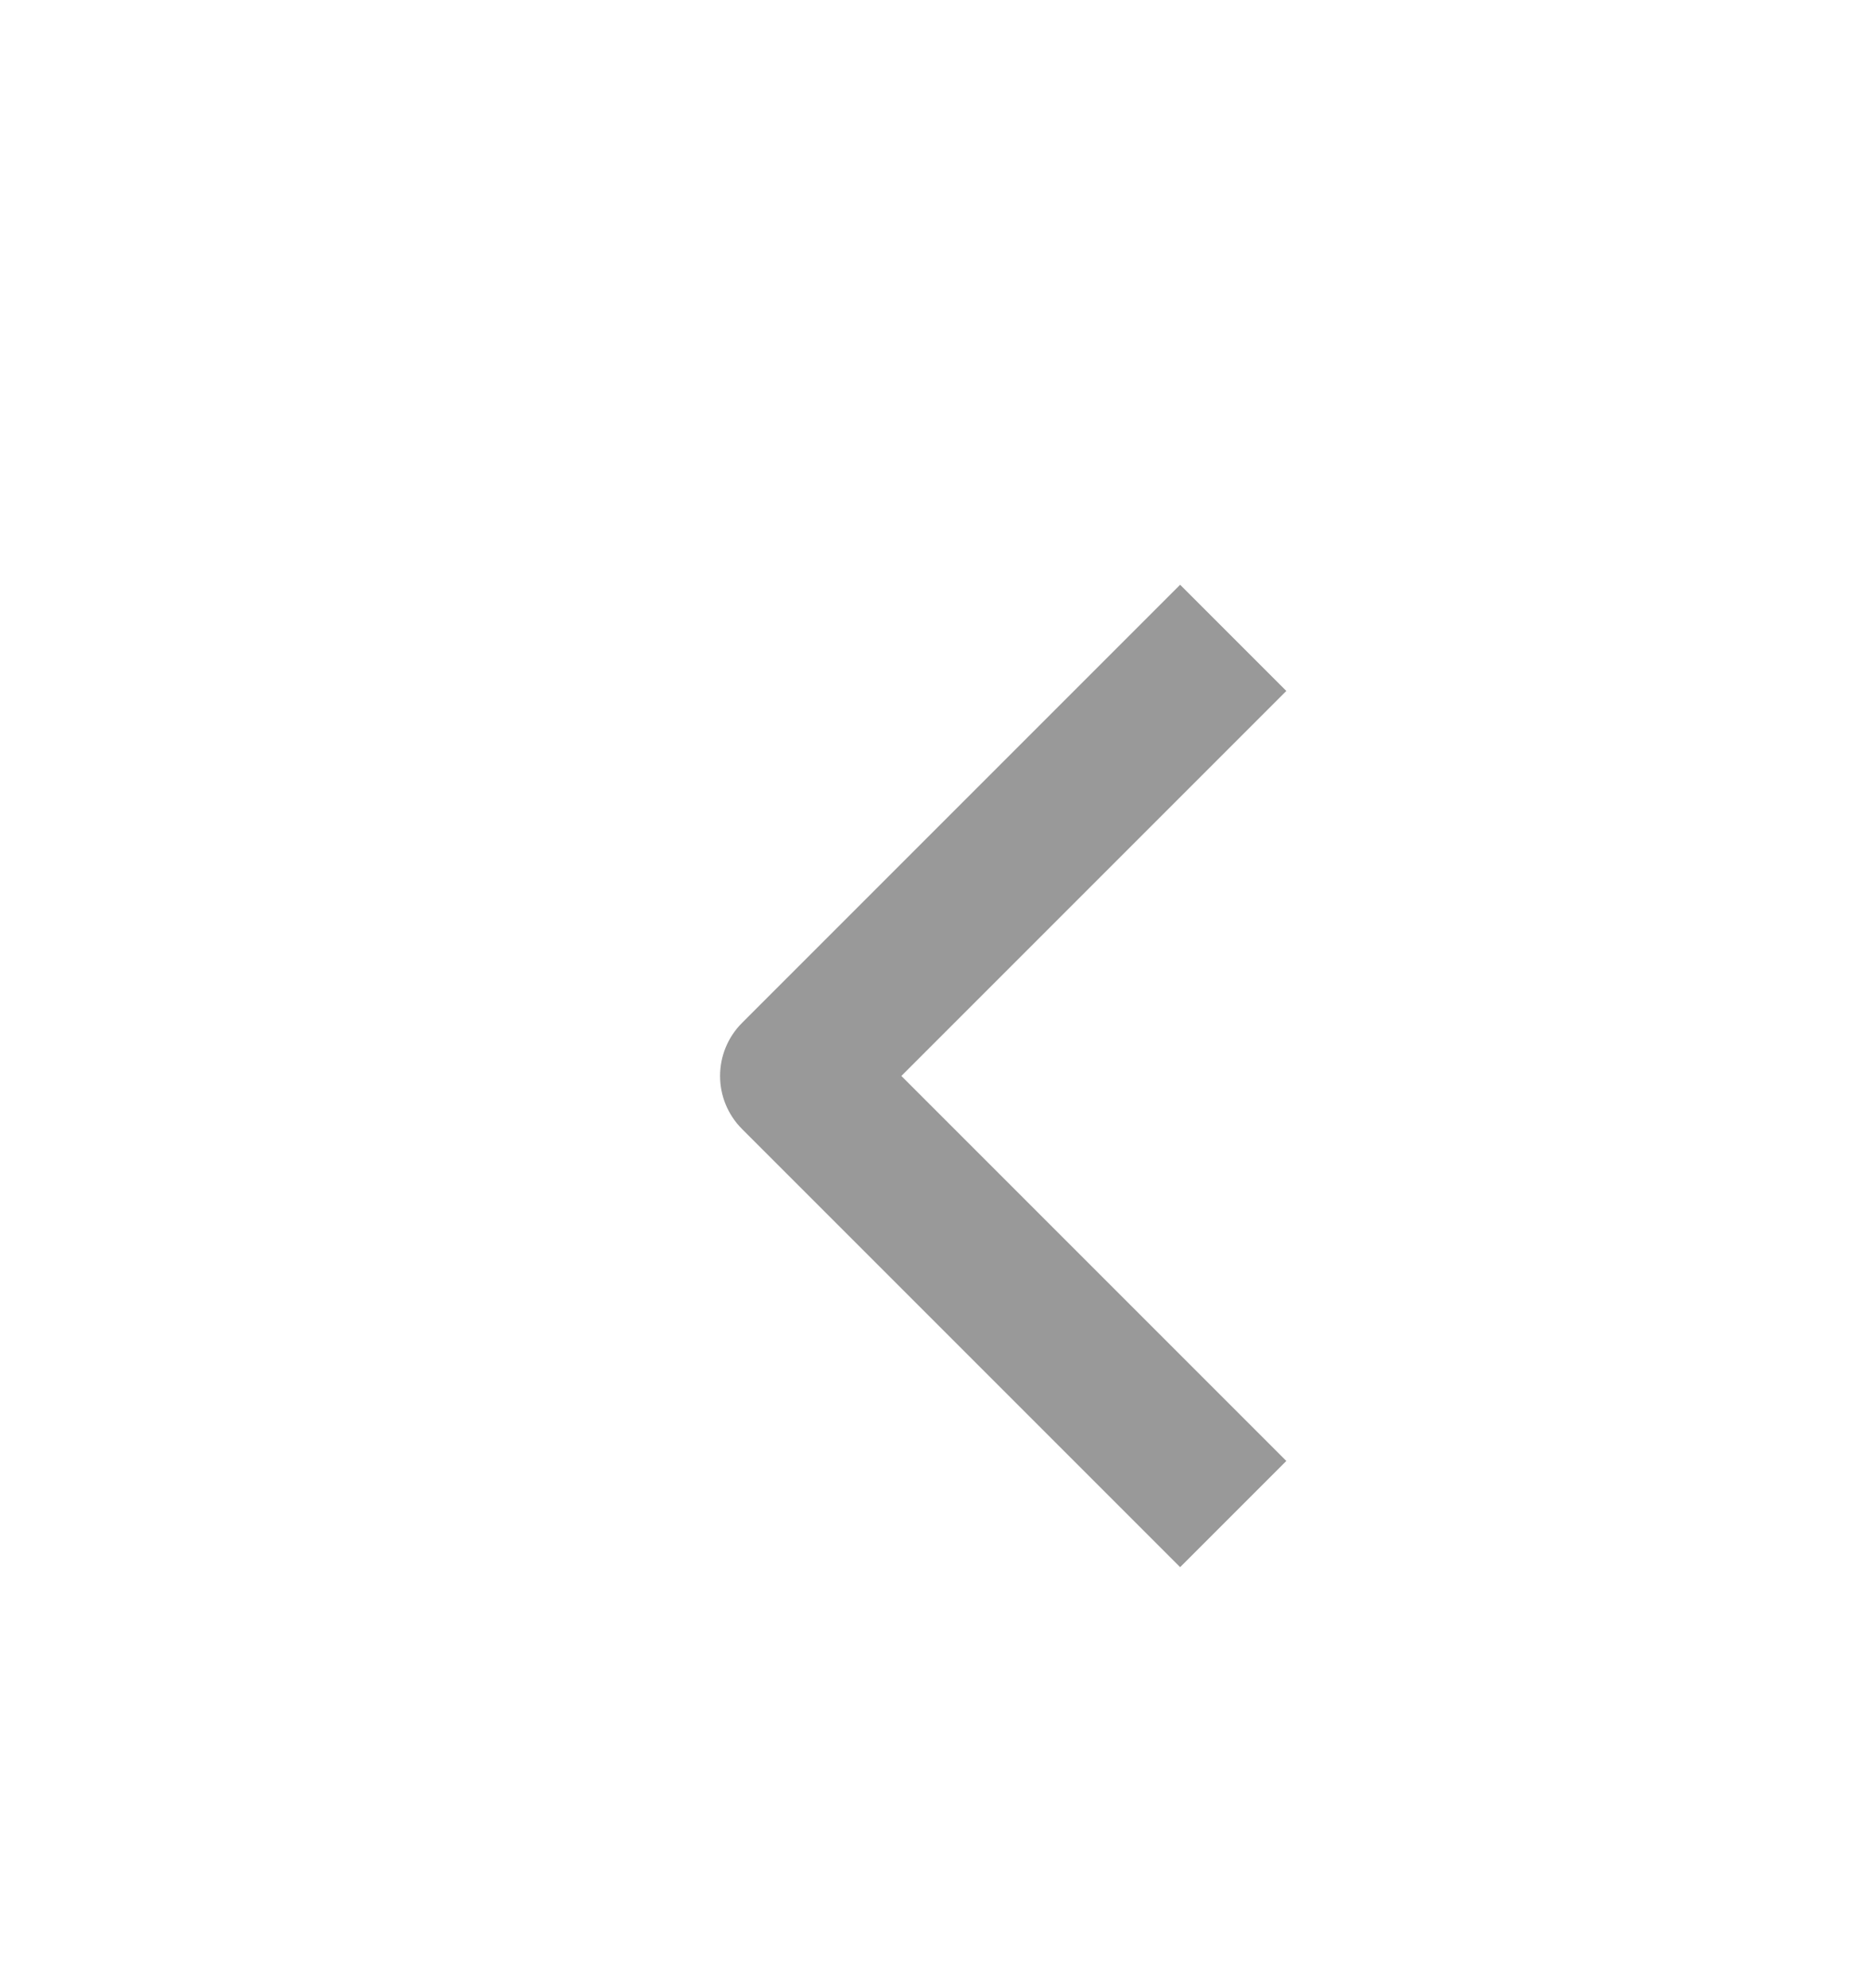 <svg width="16" height="17" viewBox="0 0 16 17" fill="none" xmlns="http://www.w3.org/2000/svg">
<path d="M6.346 8.746L10.092 5L11 5.908L7.708 9.2L11 12.492L10.092 13.4L6.346 9.654C6.095 9.403 6.095 8.997 6.346 8.746Z" fill="#999999"/>
</svg>
